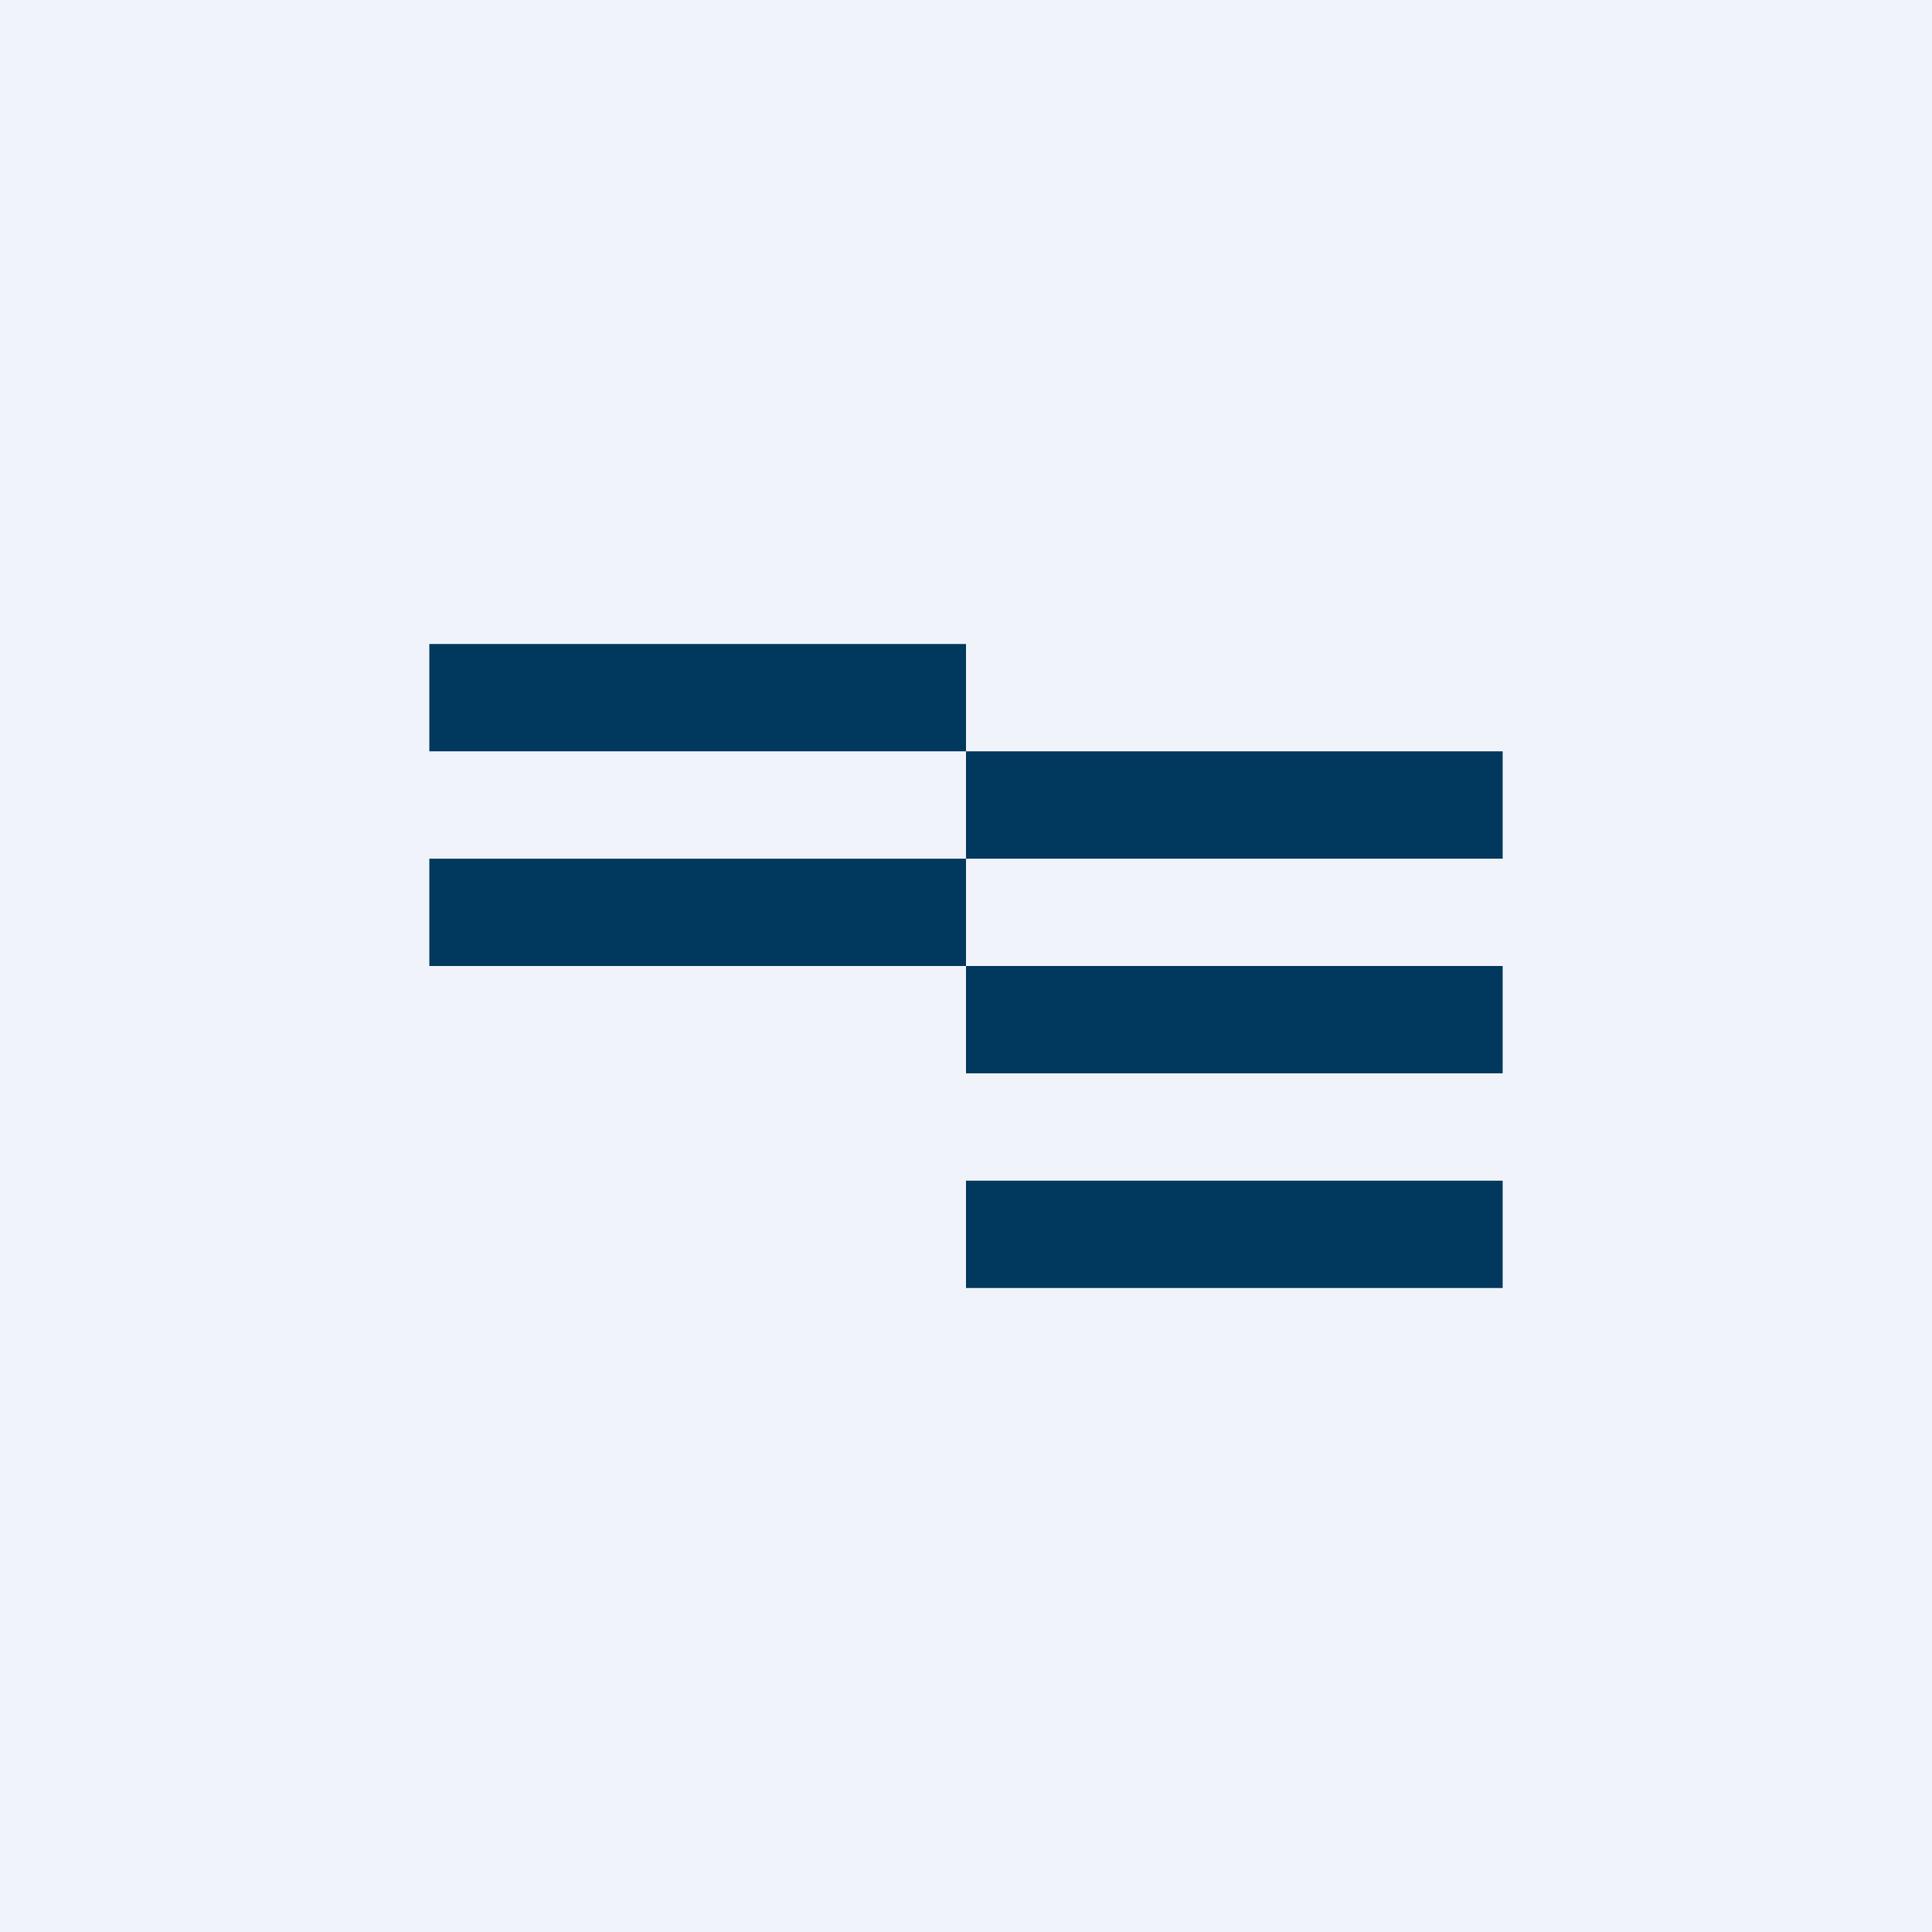 <!-- by TradingView --><svg width="18" height="18" viewBox="0 0 18 18" xmlns="http://www.w3.org/2000/svg"><path fill="#F0F3FA" d="M0 0h18v18H0z"/><path d="M4 6h5v1H4V6ZM4 8h5v1H4V8ZM9 7h5v1H9V7ZM9 9h5v1H9V9ZM9 11h5v1H9v-1Z" fill="#00395D"/></svg>
